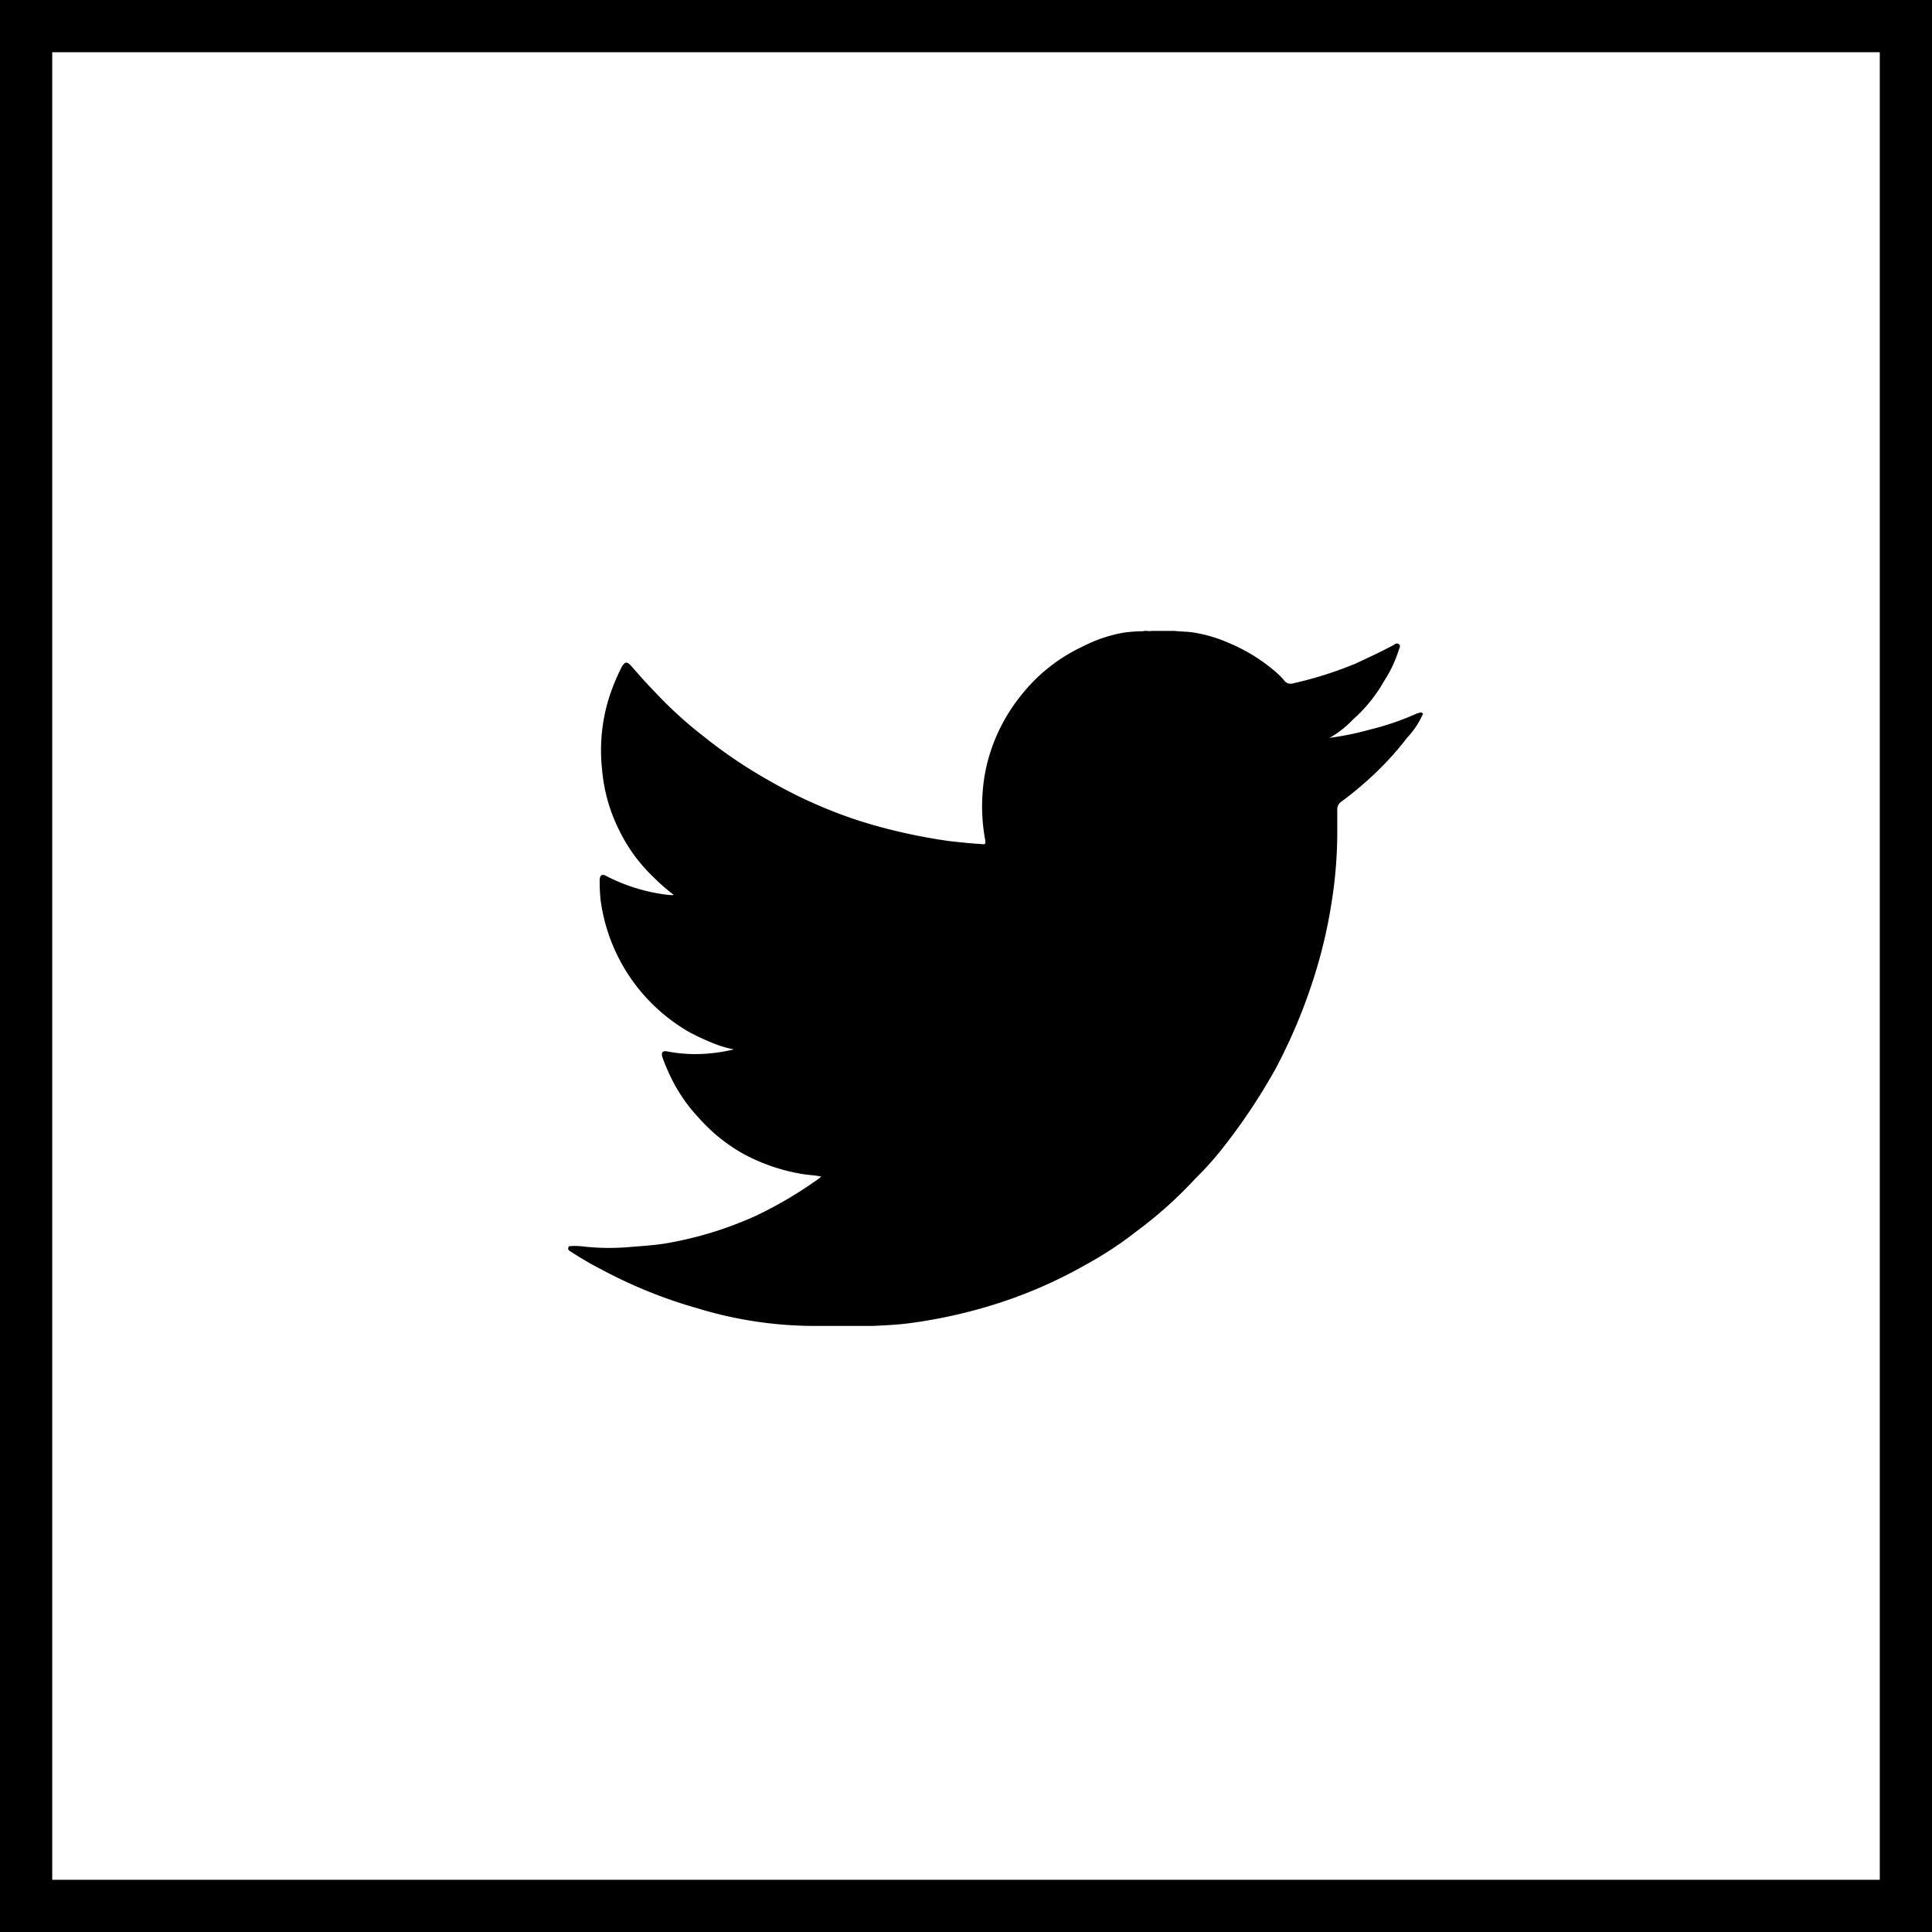 <svg xmlns="http://www.w3.org/2000/svg" width="37" height="37" viewBox="0 0 37 37">
  <g id="Group_216" data-name="Group 216" transform="translate(-0.264)">
    <path id="Path_98" data-name="Path 98" d="M79.872,57.648v.015a1.616,1.616,0,0,1-.3.452,5.94,5.94,0,0,1-.735.795c-.164.148-.346.3-.525.43a.179.179,0,0,0-.08.153v.475a8.469,8.469,0,0,1-.106,1.288,9.507,9.507,0,0,1-.389,1.6,10.437,10.437,0,0,1-.691,1.61A11.552,11.552,0,0,1,76.019,66a6.27,6.27,0,0,1-.511.567,8.019,8.019,0,0,1-1.127,1.008,6.931,6.931,0,0,1-.945.623,8.951,8.951,0,0,1-1.677.743,9.707,9.707,0,0,1-1.691.385c-.244.034-.493.045-.736.056H68.195a7.68,7.68,0,0,1-2.21-.336A9.146,9.146,0,0,1,64.14,68.3c-.2-.1-.385-.212-.578-.335-.066-.037-.073-.065-.041-.11a1.489,1.489,0,0,1,.222,0,4.525,4.525,0,0,0,.864.022c.252-.022.5-.034.743-.072a7,7,0,0,0,1.741-.529,7.774,7.774,0,0,0,1.235-.732c.007-.01.01-.01.023-.022-.125-.028-.242-.028-.364-.05a3.573,3.573,0,0,1-1.138-.392A3.256,3.256,0,0,1,66,65.392a3.091,3.091,0,0,1-.573-.864c-.042-.088-.08-.182-.116-.285s.005-.138.1-.116a2.874,2.874,0,0,0,.487.049,3.2,3.2,0,0,0,.779-.09,2.1,2.1,0,0,1-.431-.132,4.494,4.494,0,0,1-.426-.2,3.4,3.4,0,0,1-.379-.253,3.436,3.436,0,0,1-1.318-2.285,3.353,3.353,0,0,1-.016-.385c.006-.082.048-.11.124-.066a3.457,3.457,0,0,0,1.152.358.675.675,0,0,0,.144.006,4.074,4.074,0,0,1-.413-.364,3.118,3.118,0,0,1-.623-.854,3.2,3.2,0,0,1-.339-1.19,3.372,3.372,0,0,1,.159-1.447,4.155,4.155,0,0,1,.221-.519c.063-.1.1-.1.184-.006.144.165.29.331.441.485a7.9,7.9,0,0,0,.928.848,9.273,9.273,0,0,0,1.28.864,9.013,9.013,0,0,0,1.747.773,10.632,10.632,0,0,0,1.7.379c.2.022.4.044.608.056.07.01.08,0,.07-.077a3.514,3.514,0,0,1-.048-.931,3.226,3.226,0,0,1,.1-.594,3.381,3.381,0,0,1,.647-1.261,3.242,3.242,0,0,1,1.157-.915,2.76,2.76,0,0,1,.788-.27,2.811,2.811,0,0,1,.364-.028.075.075,0,0,0,.034-.006H74.6a.159.159,0,0,0,.072,0h.449c.1.012.2.012.3.022a2.69,2.69,0,0,1,.7.194,3.344,3.344,0,0,1,.947.582,1.233,1.233,0,0,1,.165.172.151.151,0,0,0,.136.038,7.255,7.255,0,0,0,1.216-.384c.253-.117.5-.232.737-.36.03-.023.058-.033.09-.011s.02.057.008.082a2.446,2.446,0,0,1-.286.617,2.9,2.9,0,0,1-.607.75,1.854,1.854,0,0,1-.443.346,5.509,5.509,0,0,0,.755-.154,5.227,5.227,0,0,0,.918-.313c.038-.005.076-.039.112,0" transform="translate(-52.358 -43.989)" fill-rule="evenodd"/>
    <g id="Rectangle_106" data-name="Rectangle 106" transform="translate(0.264)" fill="none" stroke="#000" stroke-width="1">
      <rect width="37" height="37" stroke="none"/>
      <rect x="0.5" y="0.5" width="36" height="36" fill="none"/>
    </g>
  </g>
</svg>
